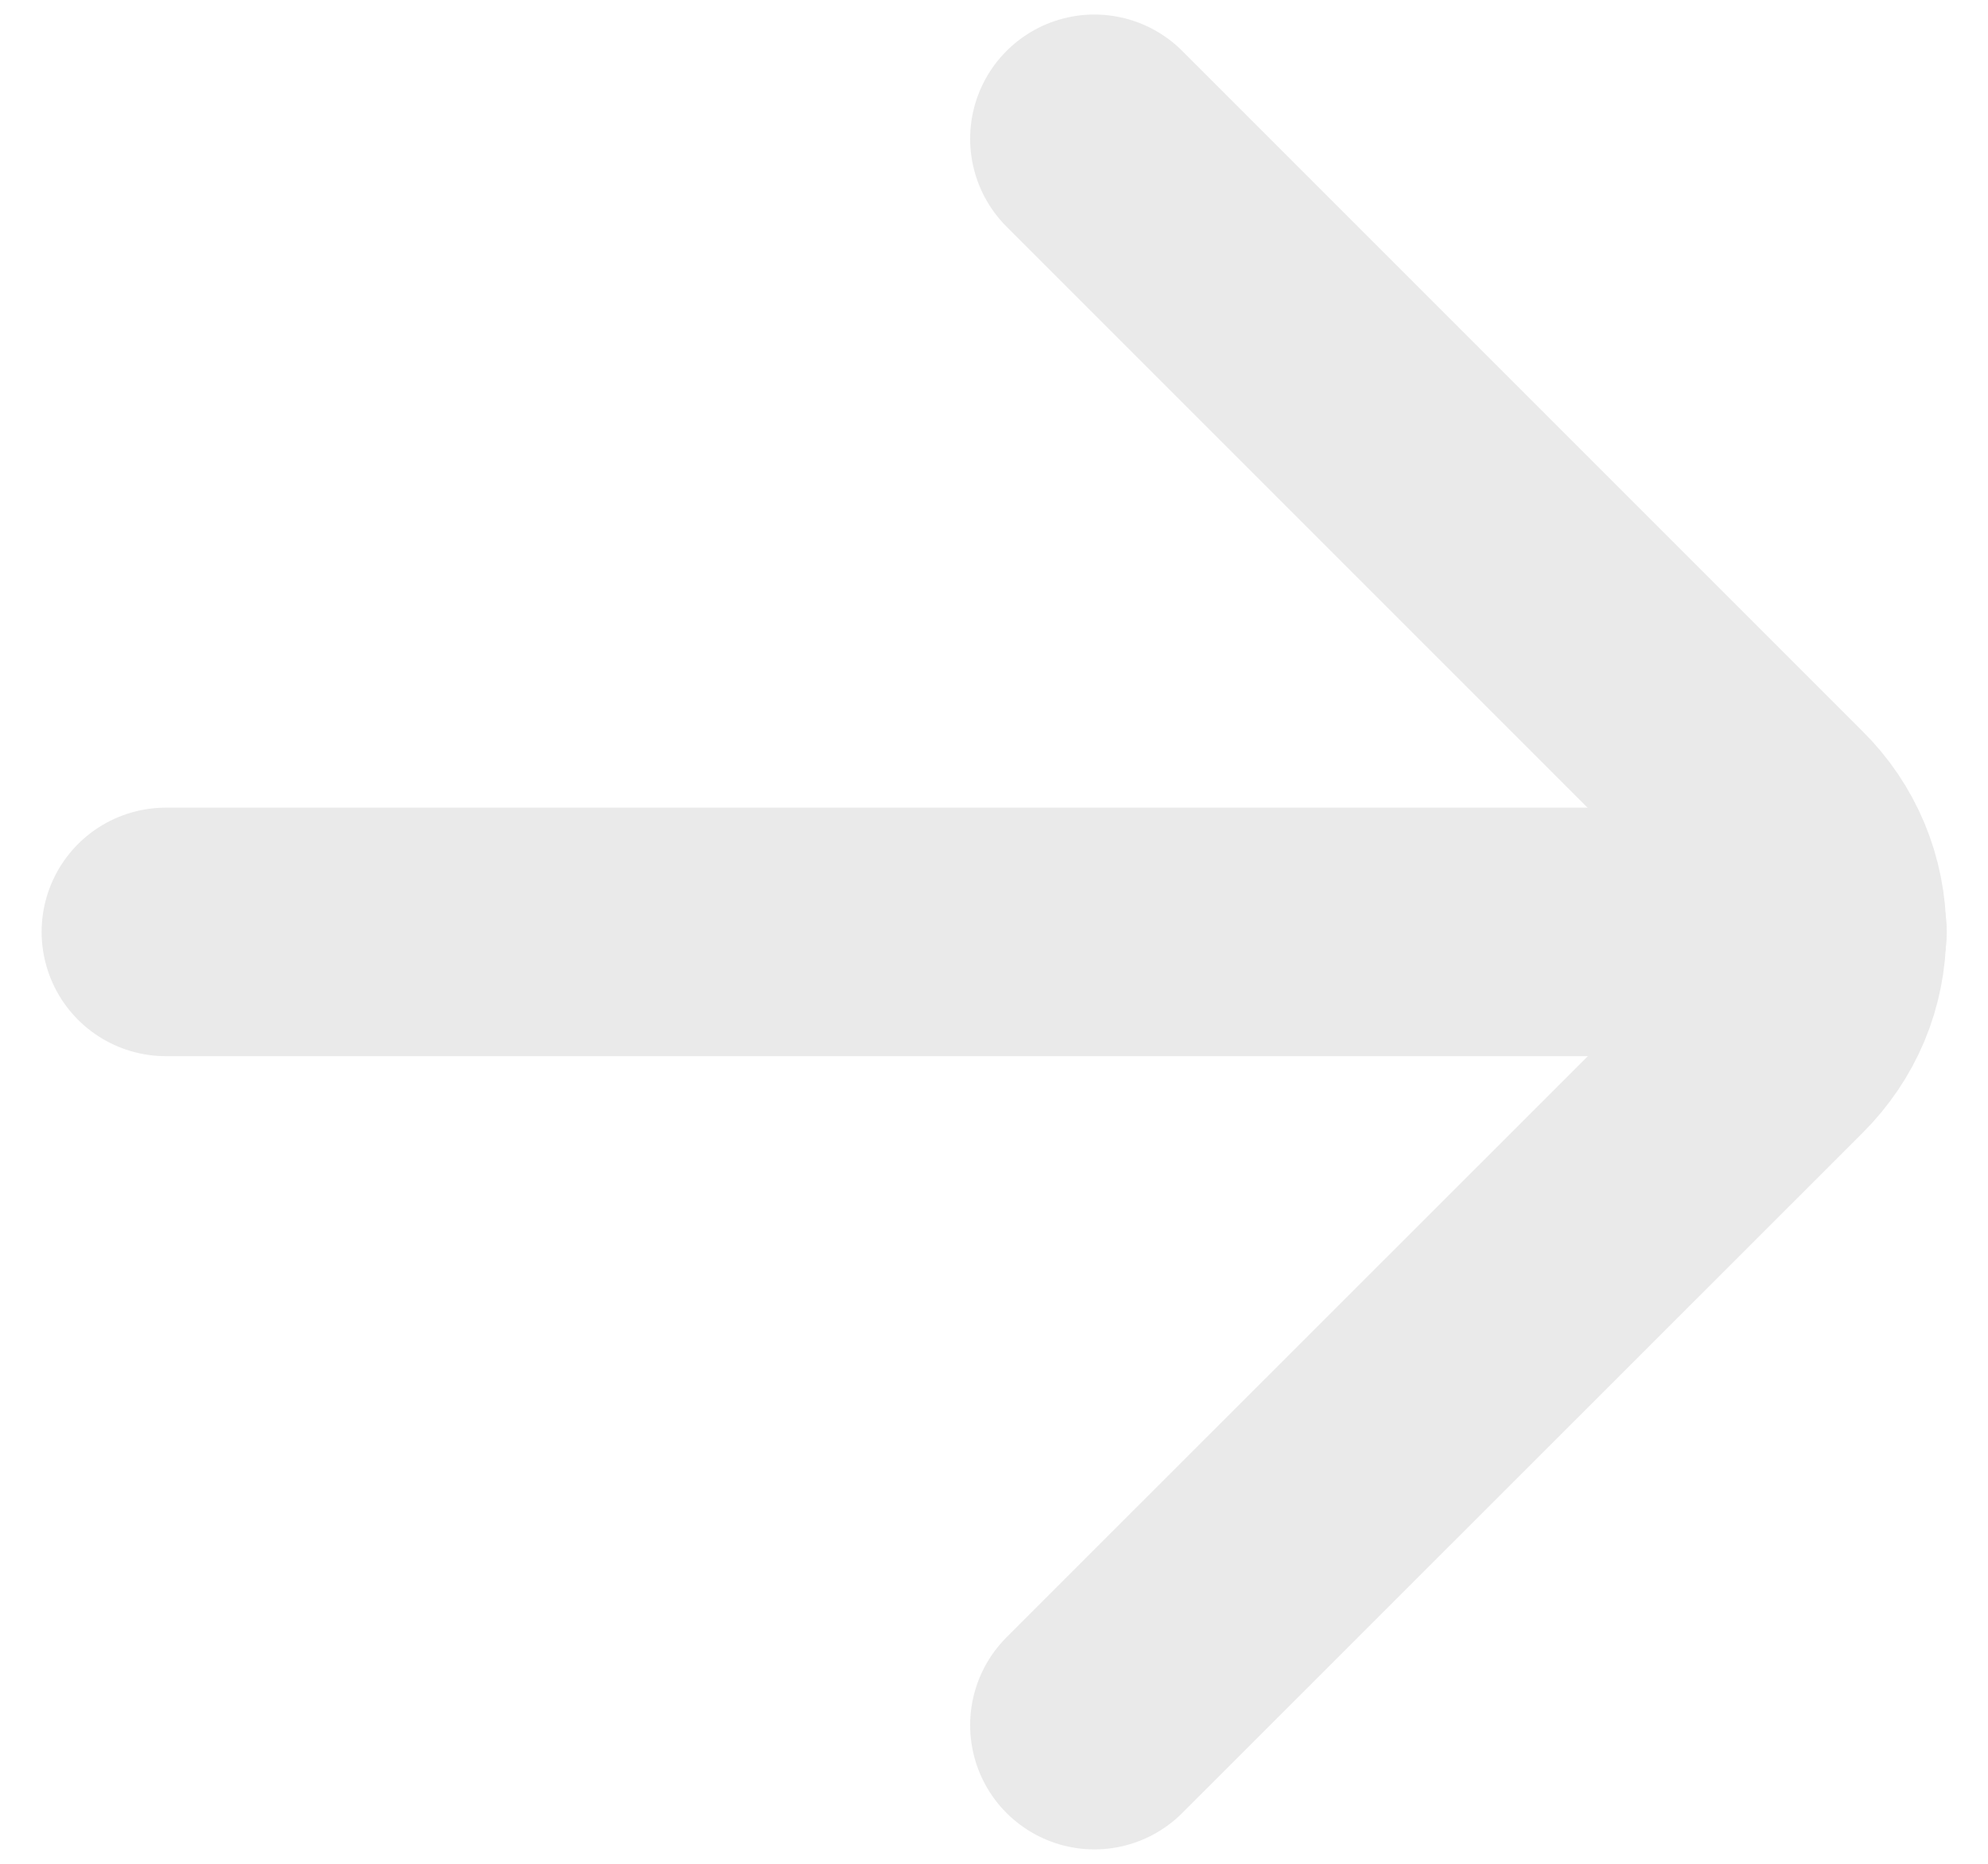 <svg width="16" height="15" viewBox="0 0 16 15" fill="none" xmlns="http://www.w3.org/2000/svg">
<path d="M14.668 7.5L1.335 7.5" stroke="#EAEAEA" stroke-width="2" stroke-miterlimit="10" stroke-linecap="round"/>
<path d="M8.808 13.884L14.286 8.408C14.405 8.289 14.501 8.148 14.566 7.993C14.631 7.837 14.664 7.67 14.664 7.501C14.664 7.333 14.631 7.166 14.566 7.01C14.501 6.854 14.405 6.713 14.286 6.595L8.808 1.117" stroke="#EAEAEA" stroke-width="2" stroke-linecap="round" stroke-linejoin="round"/>
</svg>
